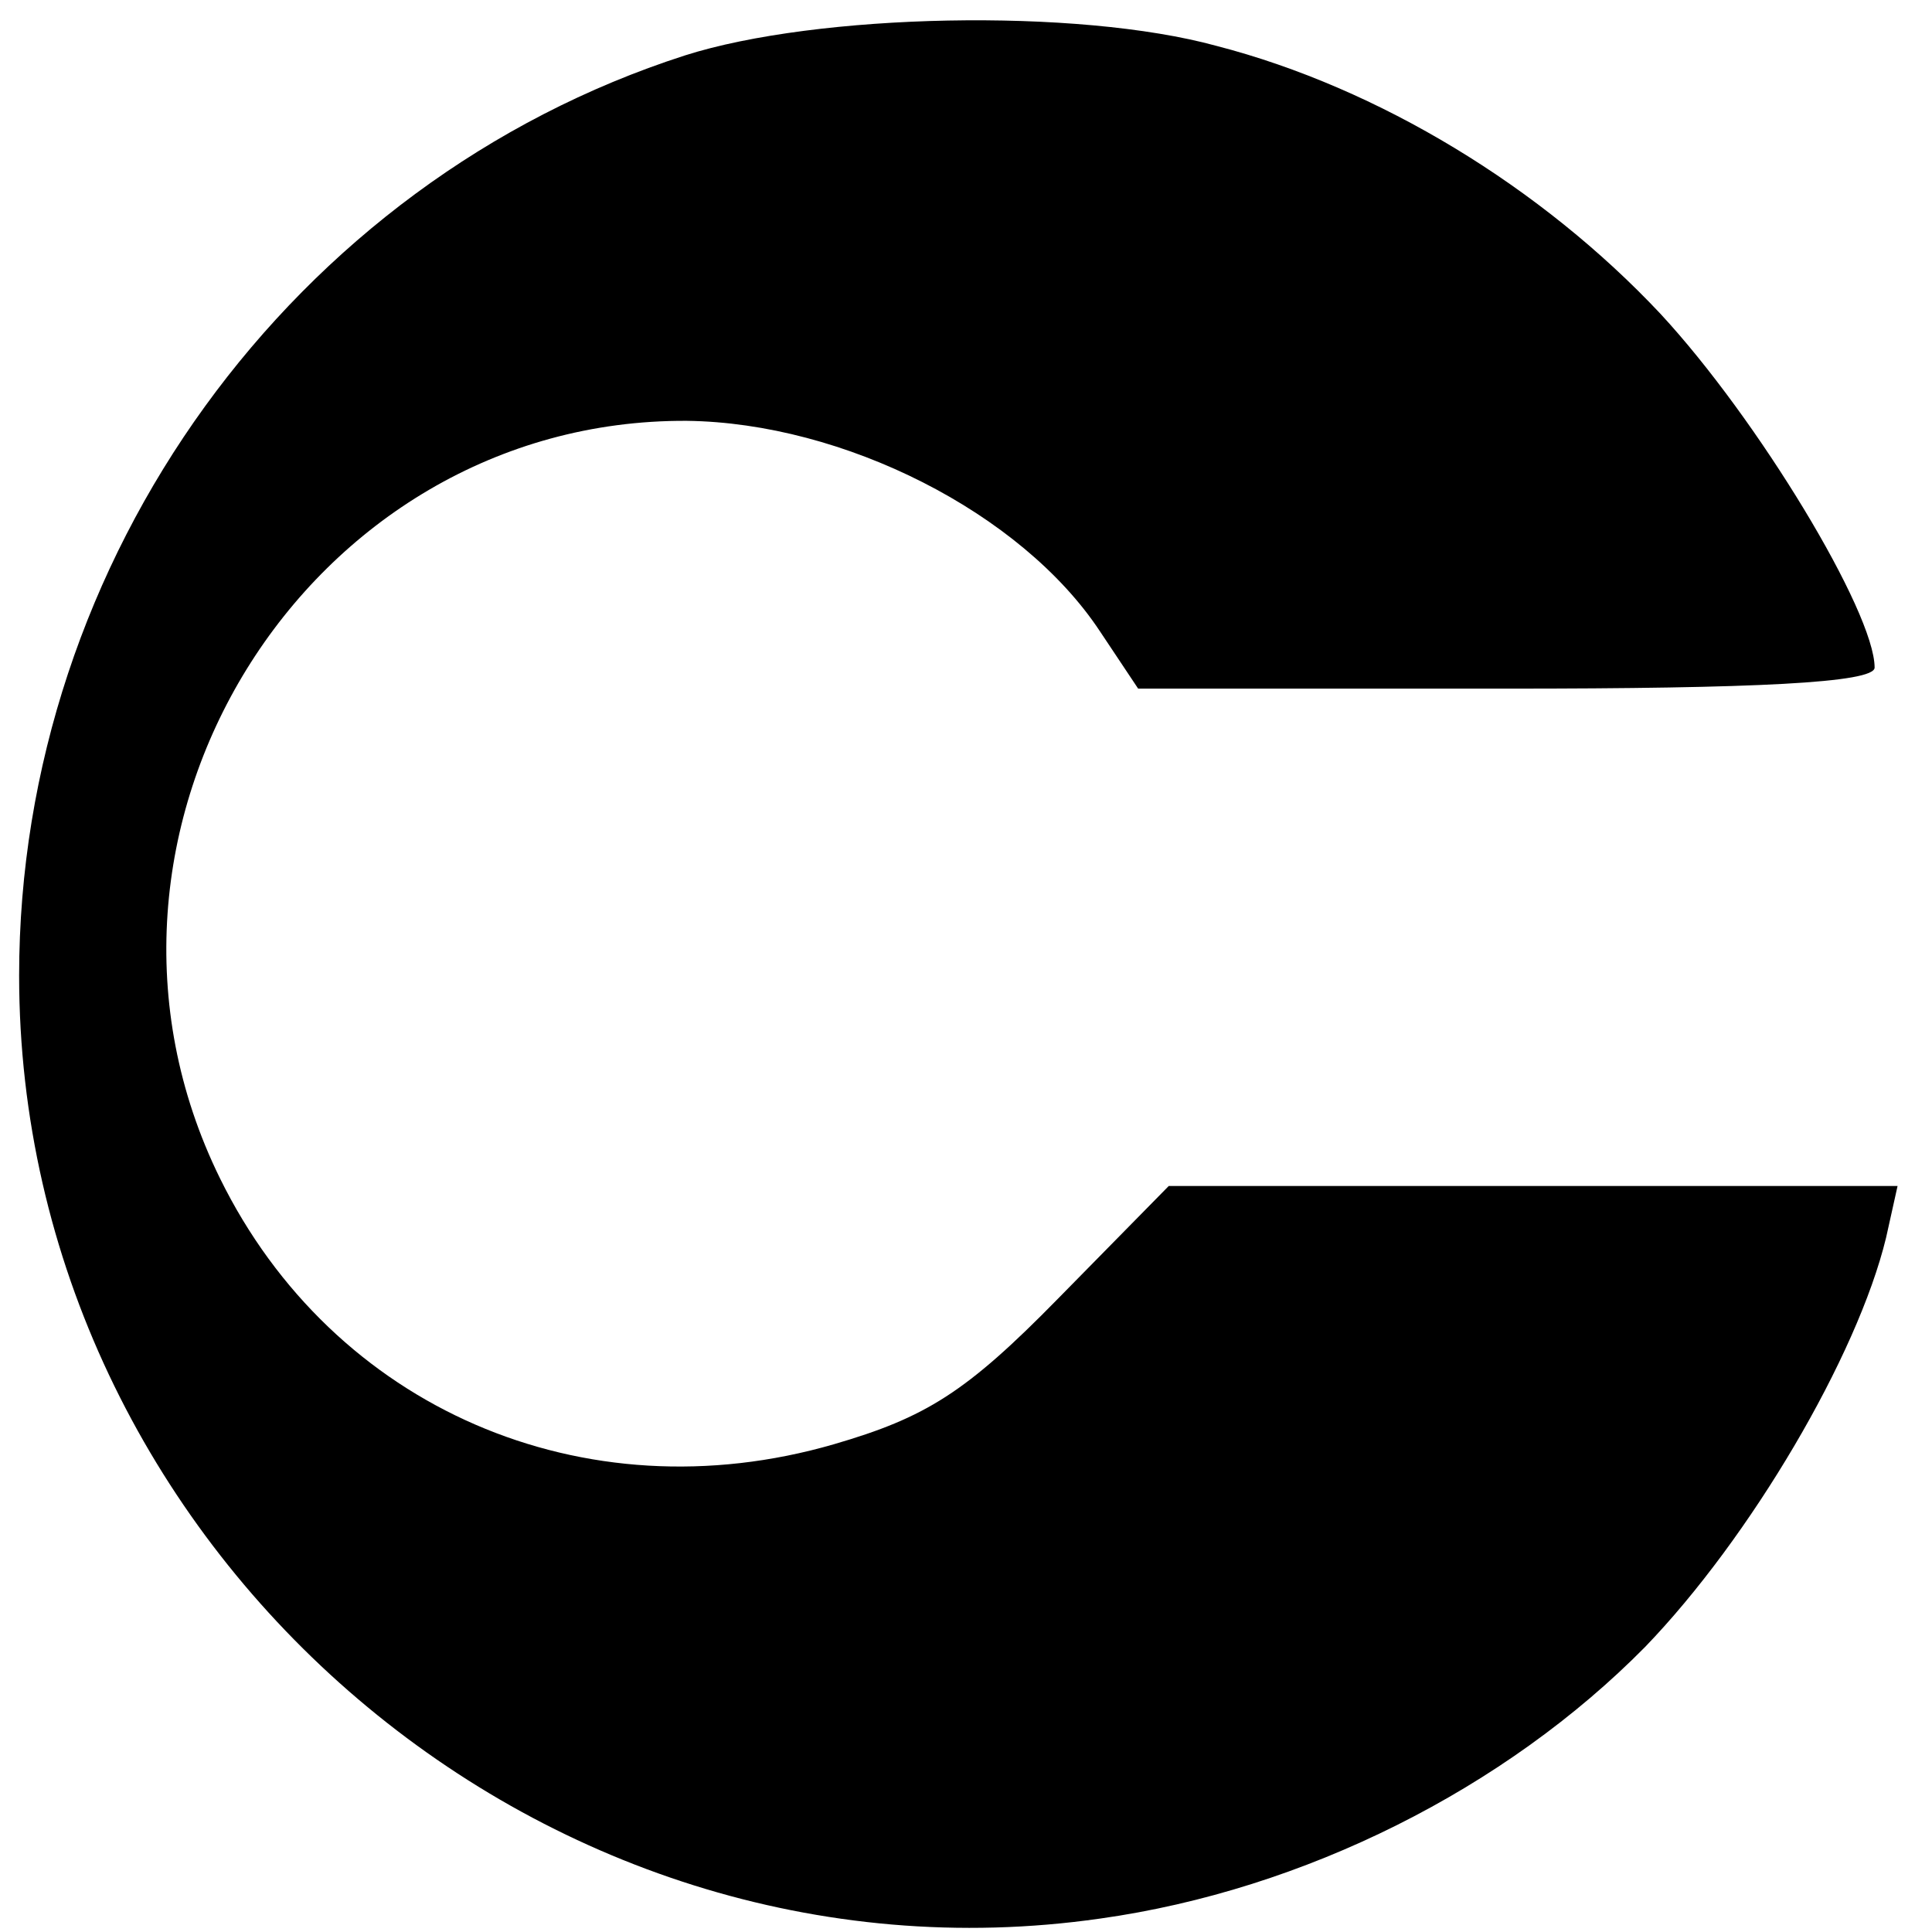 <?xml version="1.0" standalone="no"?>
<!DOCTYPE svg PUBLIC "-//W3C//DTD SVG 20010904//EN"
 "http://www.w3.org/TR/2001/REC-SVG-20010904/DTD/svg10.dtd">
<svg version="1.0" xmlns="http://www.w3.org/2000/svg"
 width="101pt" height="101pt" viewBox="0 0 101 101"
 preserveAspectRatio="xMidYMid meet">
<g transform="translate(0,101) scale(0.1,-0.1)"
fill="#000000" stroke="none">
<path d="M358 981 c-205 -66 -348 -263 -348 -481 0 -298 271 -535 565 -493
107 15 212 68 285 142 55 57 111 152 126 214 l6 27 -191 0 -190 0 -58 -59
c-48 -49 -69 -62 -117 -76 -131 -38 -262 19 -321 139 -89 181 45 397 244 396
82 -1 175 -48 216 -110 l20 -30 193 0 c129 0 192 3 192 11 0 29 -61 130 -112
185 -62 66 -147 118 -232 140 -73 20 -209 17 -278 -5z"/>
</g>
</svg>
